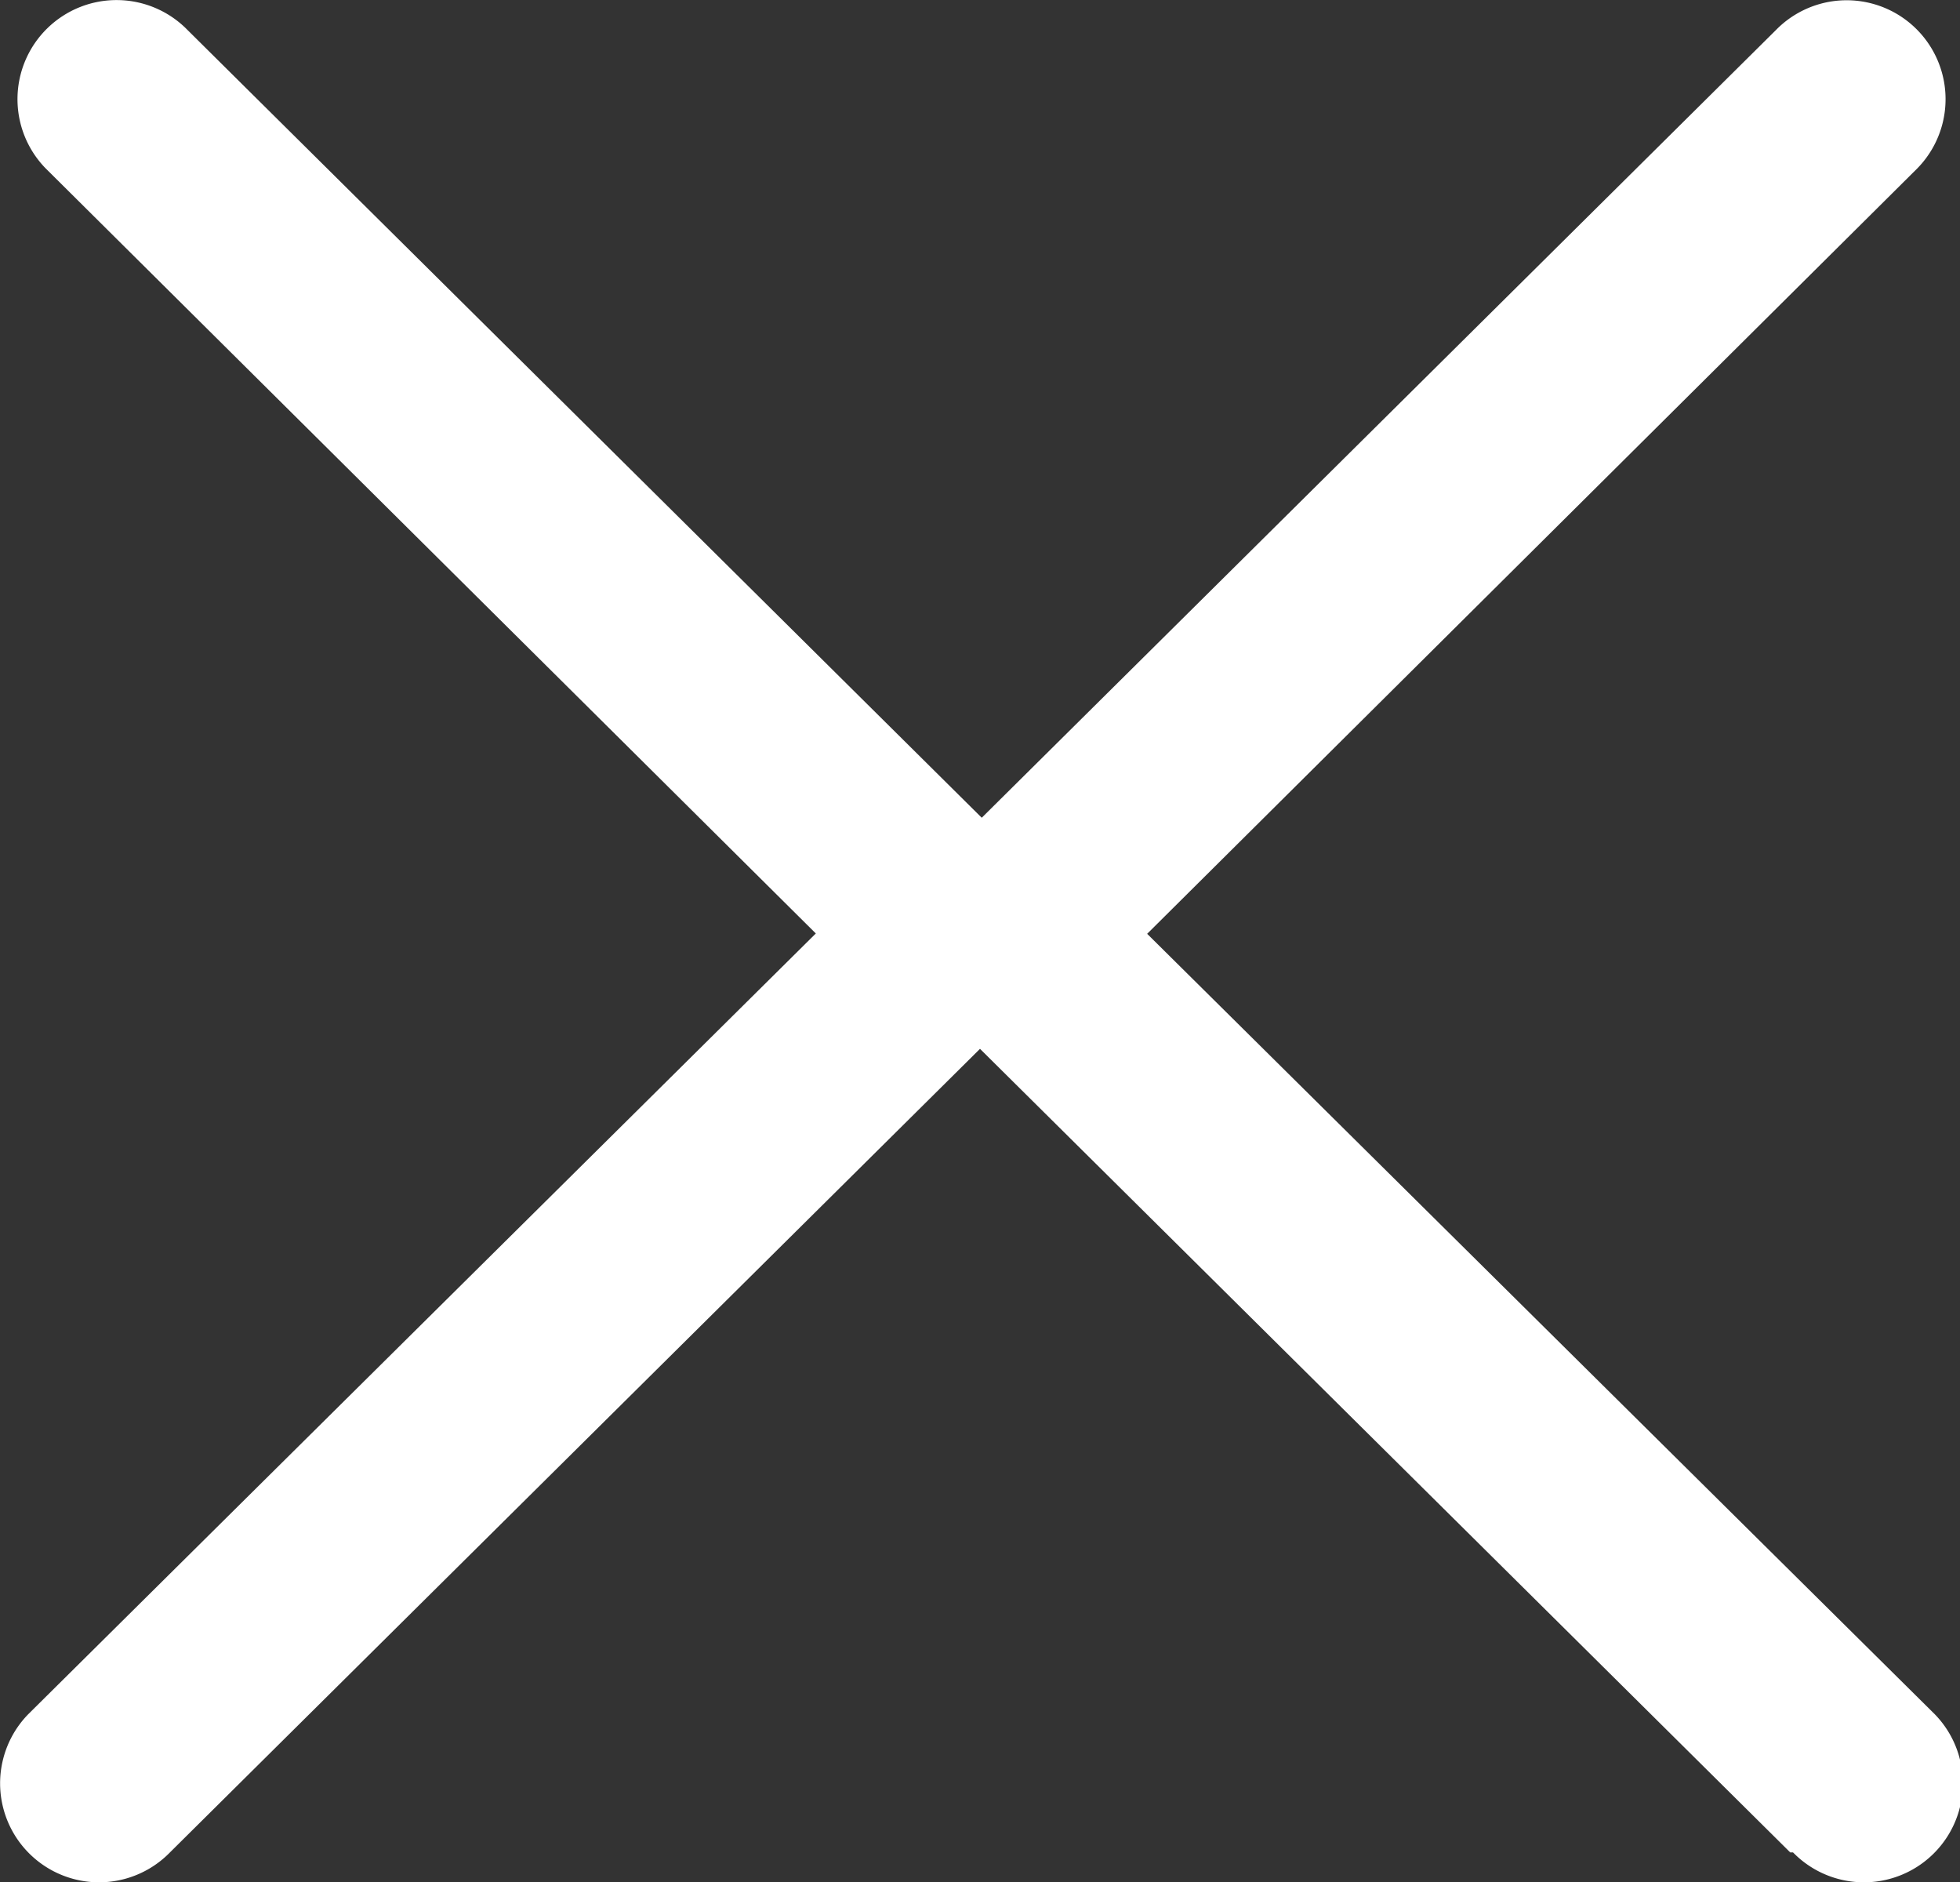 <svg xmlns="http://www.w3.org/2000/svg" width="11.198" height="10.75" viewBox="0 0 11.198 10.75">
  <rect x="0" y="0" width="11.198" height="10.75" fill="#333333" stroke="none"/>
  <path id="Shape_1_copy_33" data-name="Shape 1 copy 33" d="M1547.629,9244.146l-4.629-4.59-4.628,4.59a.565.565,0,1,1-.81-.789l4.5-4.46-4.4-4.37a.566.566,0,0,1,.81-.791l4.538,4.5,4.538-4.5a.565.565,0,0,1,.807.791l-4.4,4.372,4.5,4.458a.565.565,0,0,1-.81.789Z" transform="translate(-1537.401 -9233.565)" fill="#fff"/>
</svg>
